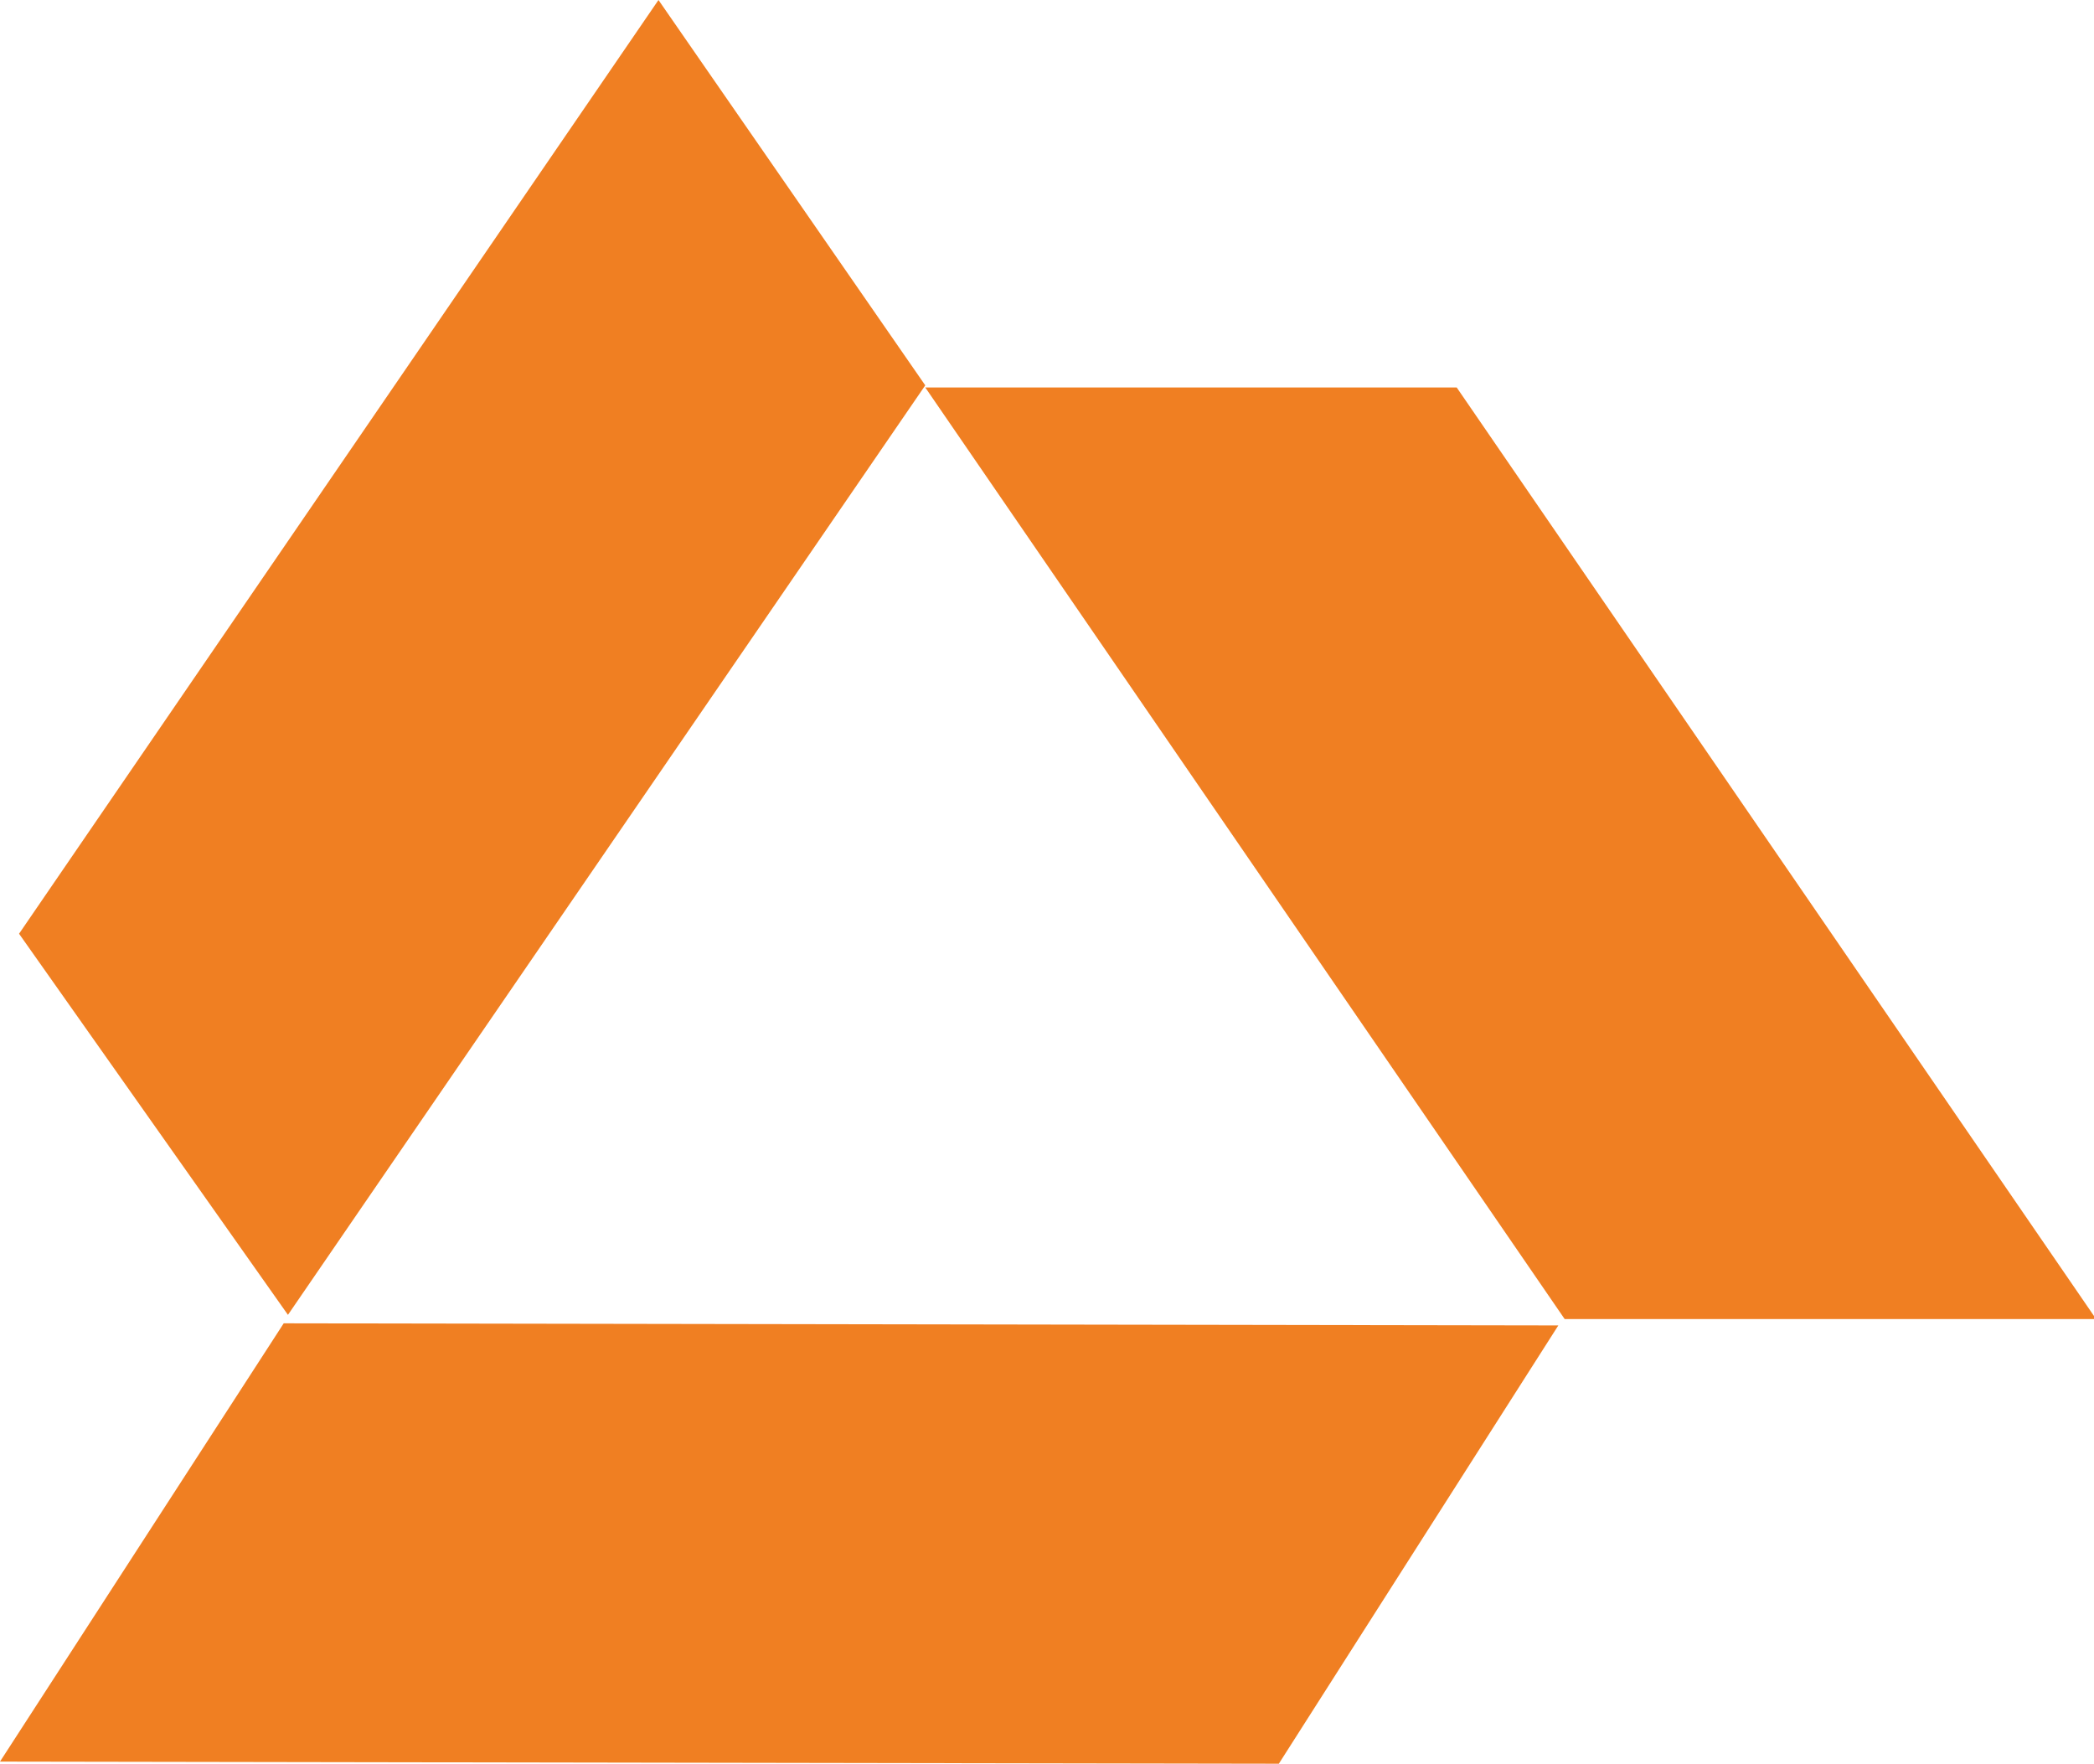<?xml version="1.0" encoding="utf-8"?>
<!-- Generator: Adobe Illustrator 27.6.1, SVG Export Plug-In . SVG Version: 6.00 Build 0)  -->
<svg version="1.1" id="Isolation_Mode" xmlns="http://www.w3.org/2000/svg" xmlns:xlink="http://www.w3.org/1999/xlink" x="0px"
	 y="0px" viewBox="0 0 98.9 83.3" style="enable-background:new 0 0 98.9 83.3;" xml:space="preserve">
<style type="text/css">
	.st0{fill-rule:evenodd;clip-rule:evenodd;fill:#F07F22;}
</style>
<path class="st0" d="M43.7,18.3l30.2,44h25.1l-30.2-44H43.7z M31.1,0L0.9,44.1l12.7,18l30.1-43.9L31.1,0z M0,83.2l60.4,0.1
	l13.2-20.7l-60.2-0.1L0,83.2z"/>
</svg>
